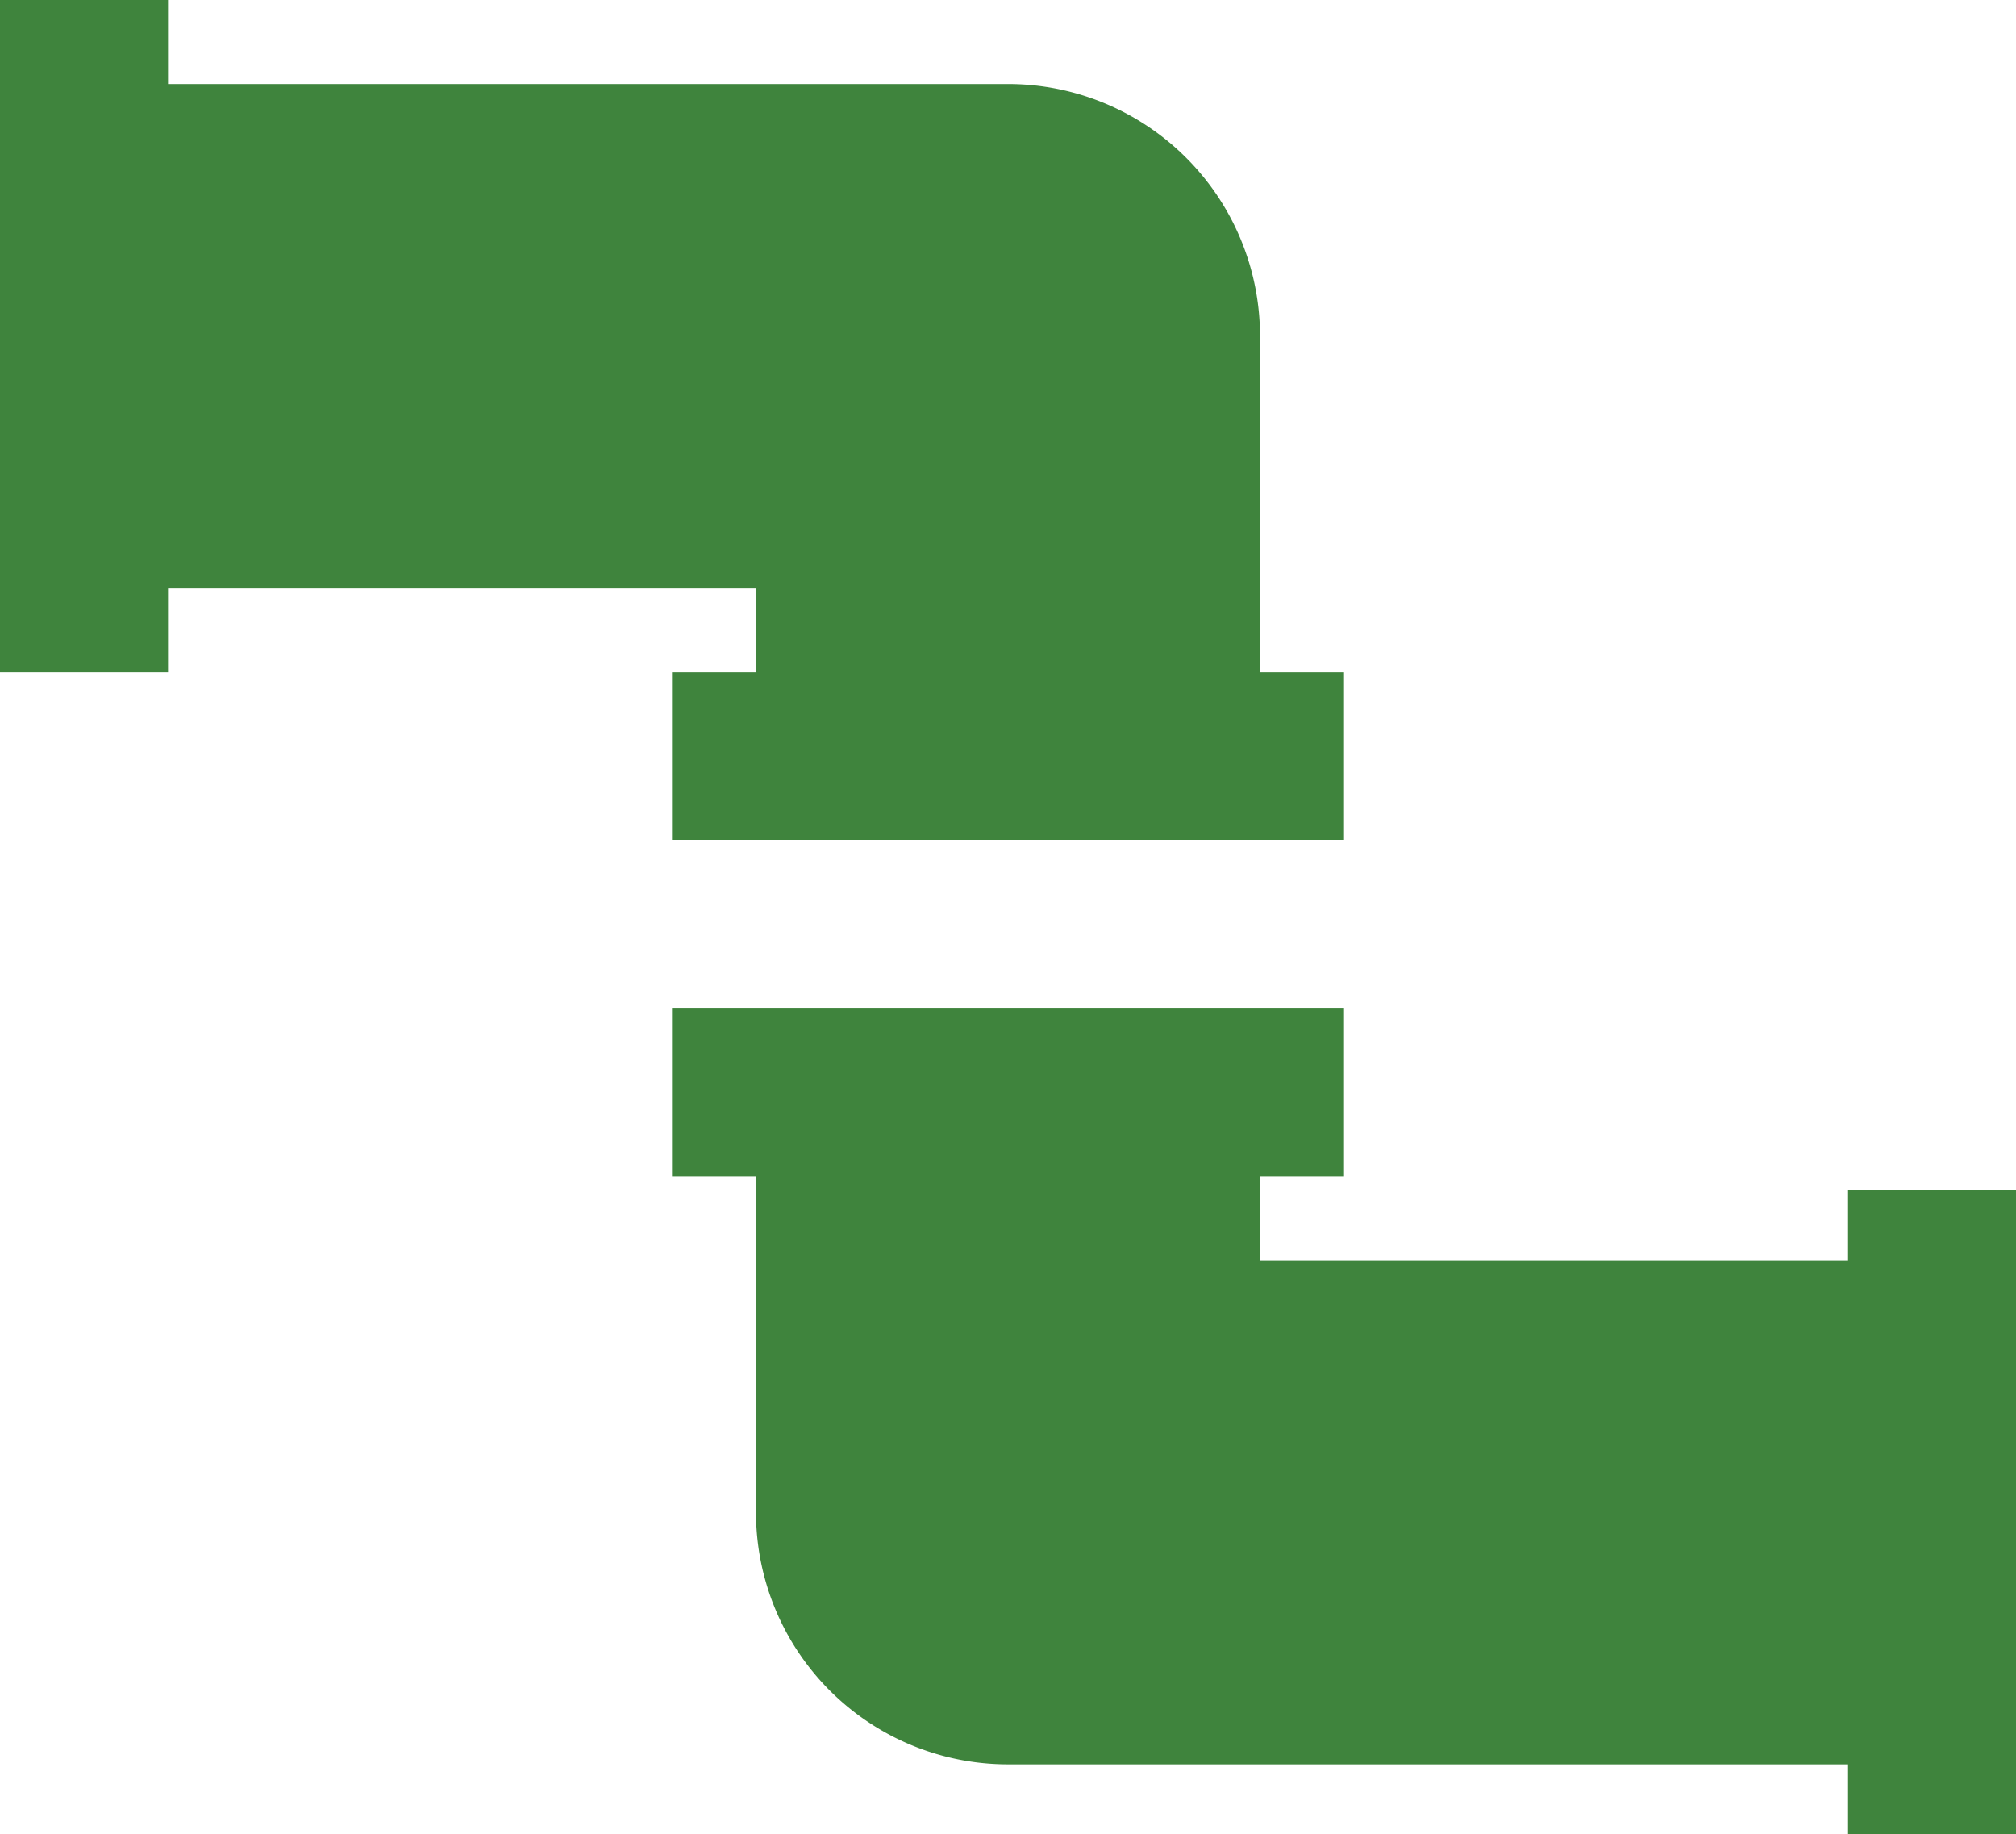 <svg xmlns="http://www.w3.org/2000/svg" id="np_pipes_61289_000000" width="55.026" height="50.059" viewBox="0 0 55.026 50.059"><path id="Trac&#xE9;_7802" data-name="Trac&#xE9; 7802" d="M39.391,27.4V18.233a6.877,6.877,0,0,0-6.878-6.878H9.586V9.062H5V27.4H9.586V25.111H25.635V27.4H23.342V31.99H41.684V27.4Z" transform="translate(-5 -9.062)" fill="#3f843d"></path><path id="Trac&#xE9;_7803" data-name="Trac&#xE9; 7803" d="M67.1,59.031v1.911H51.049V58.649h2.293V54.063H35v4.586h2.293V67.82A6.877,6.877,0,0,0,44.171,74.7H67.1v1.911h4.586V59.031Z" transform="translate(-16.658 -26.549)" fill="#3f843d"></path></svg>